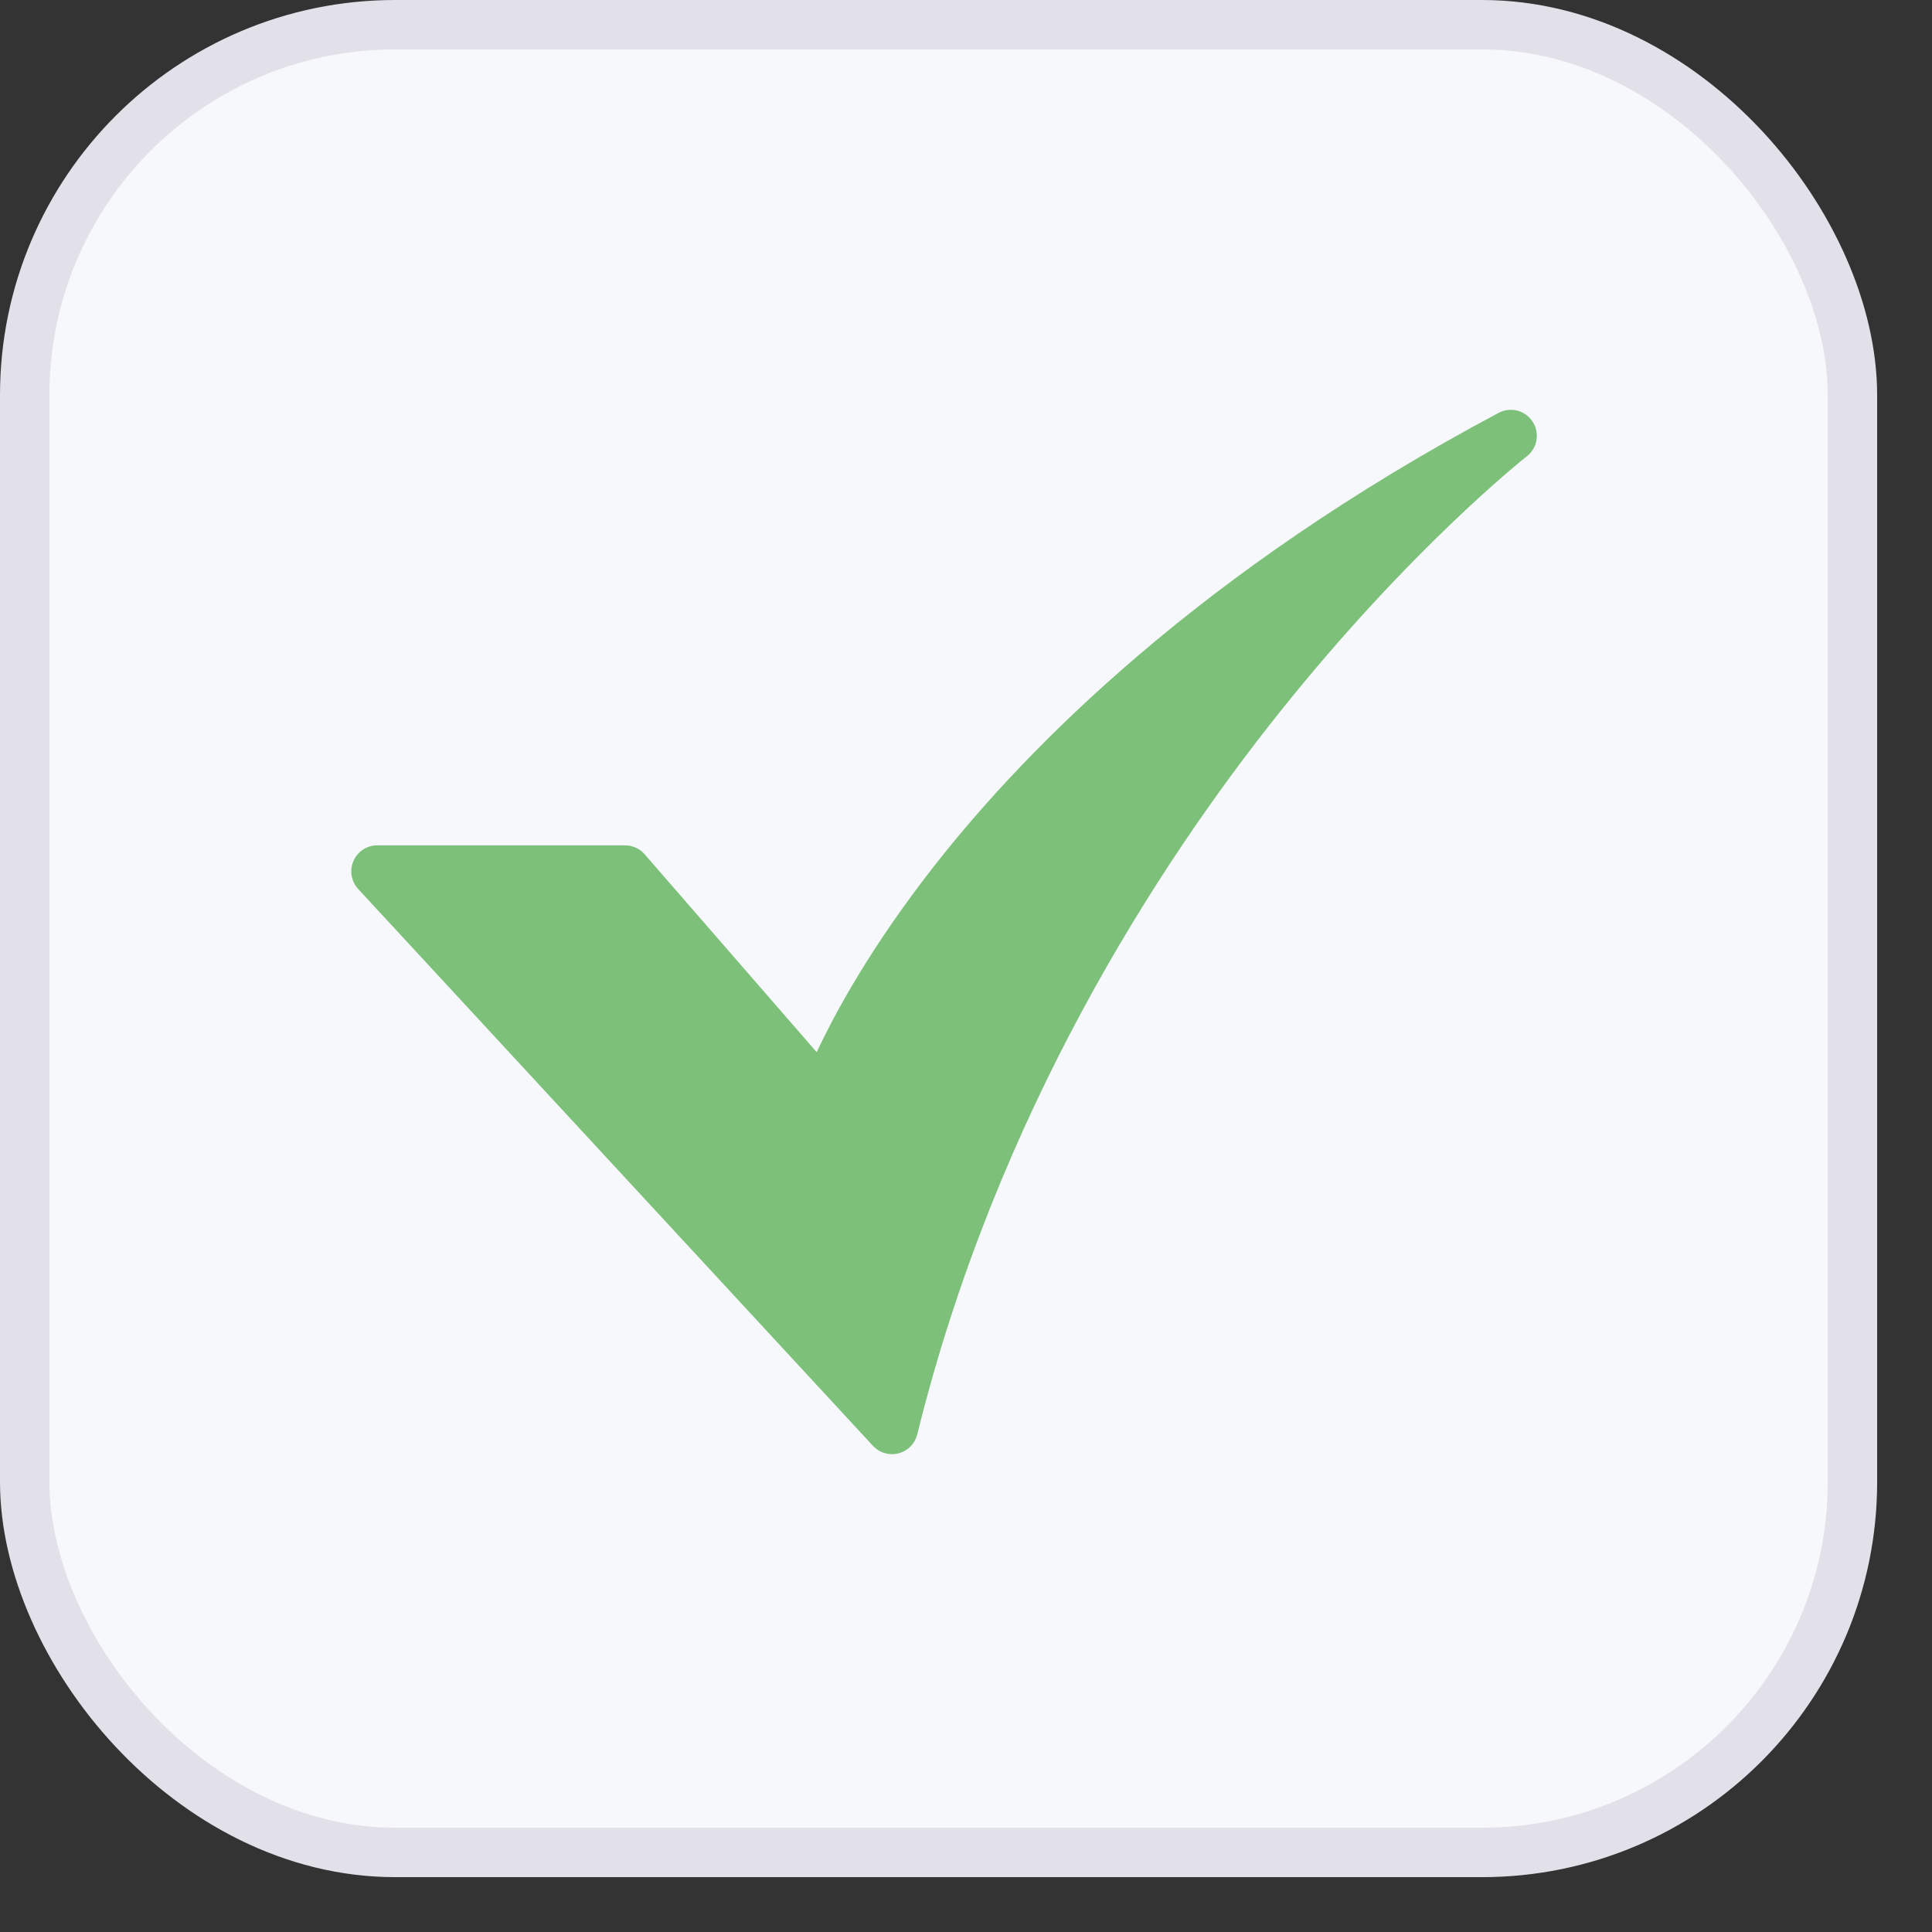 <?xml version="1.0" encoding="UTF-8"?> <svg xmlns="http://www.w3.org/2000/svg" width="33" height="33" viewBox="0 0 33 33" fill="none"><rect x="0" y="0" width="33" height="33" fill="#333333" stroke="none"/> <rect x="0.422" y="0.422" width="31.219" height="31.219" rx="6.328" fill="#F7F8FB" stroke="#E2E1E9" stroke-width="0.844"></rect> <path d="M15.236 24.838C15.175 24.838 15.114 24.825 15.058 24.801C15.002 24.776 14.952 24.74 14.91 24.695L6.118 15.185C6.059 15.121 6.021 15.042 6.006 14.957C5.992 14.872 6.003 14.784 6.037 14.705C6.072 14.626 6.129 14.559 6.201 14.511C6.273 14.464 6.358 14.439 6.444 14.439H10.676C10.74 14.439 10.803 14.453 10.86 14.479C10.918 14.505 10.97 14.544 11.011 14.592L13.95 17.972C14.267 17.294 14.882 16.163 15.961 14.786C17.556 12.75 20.522 9.755 25.597 7.052C25.695 7 25.809 6.986 25.917 7.014C26.025 7.042 26.118 7.109 26.178 7.202C26.239 7.295 26.262 7.408 26.244 7.518C26.226 7.627 26.167 7.726 26.079 7.794C26.06 7.809 24.103 9.35 21.851 12.173C19.778 14.77 17.023 19.018 15.667 24.501C15.643 24.597 15.588 24.683 15.51 24.744C15.432 24.805 15.335 24.838 15.236 24.838L15.236 24.838Z" fill="#7CC07A"></path> </svg> 